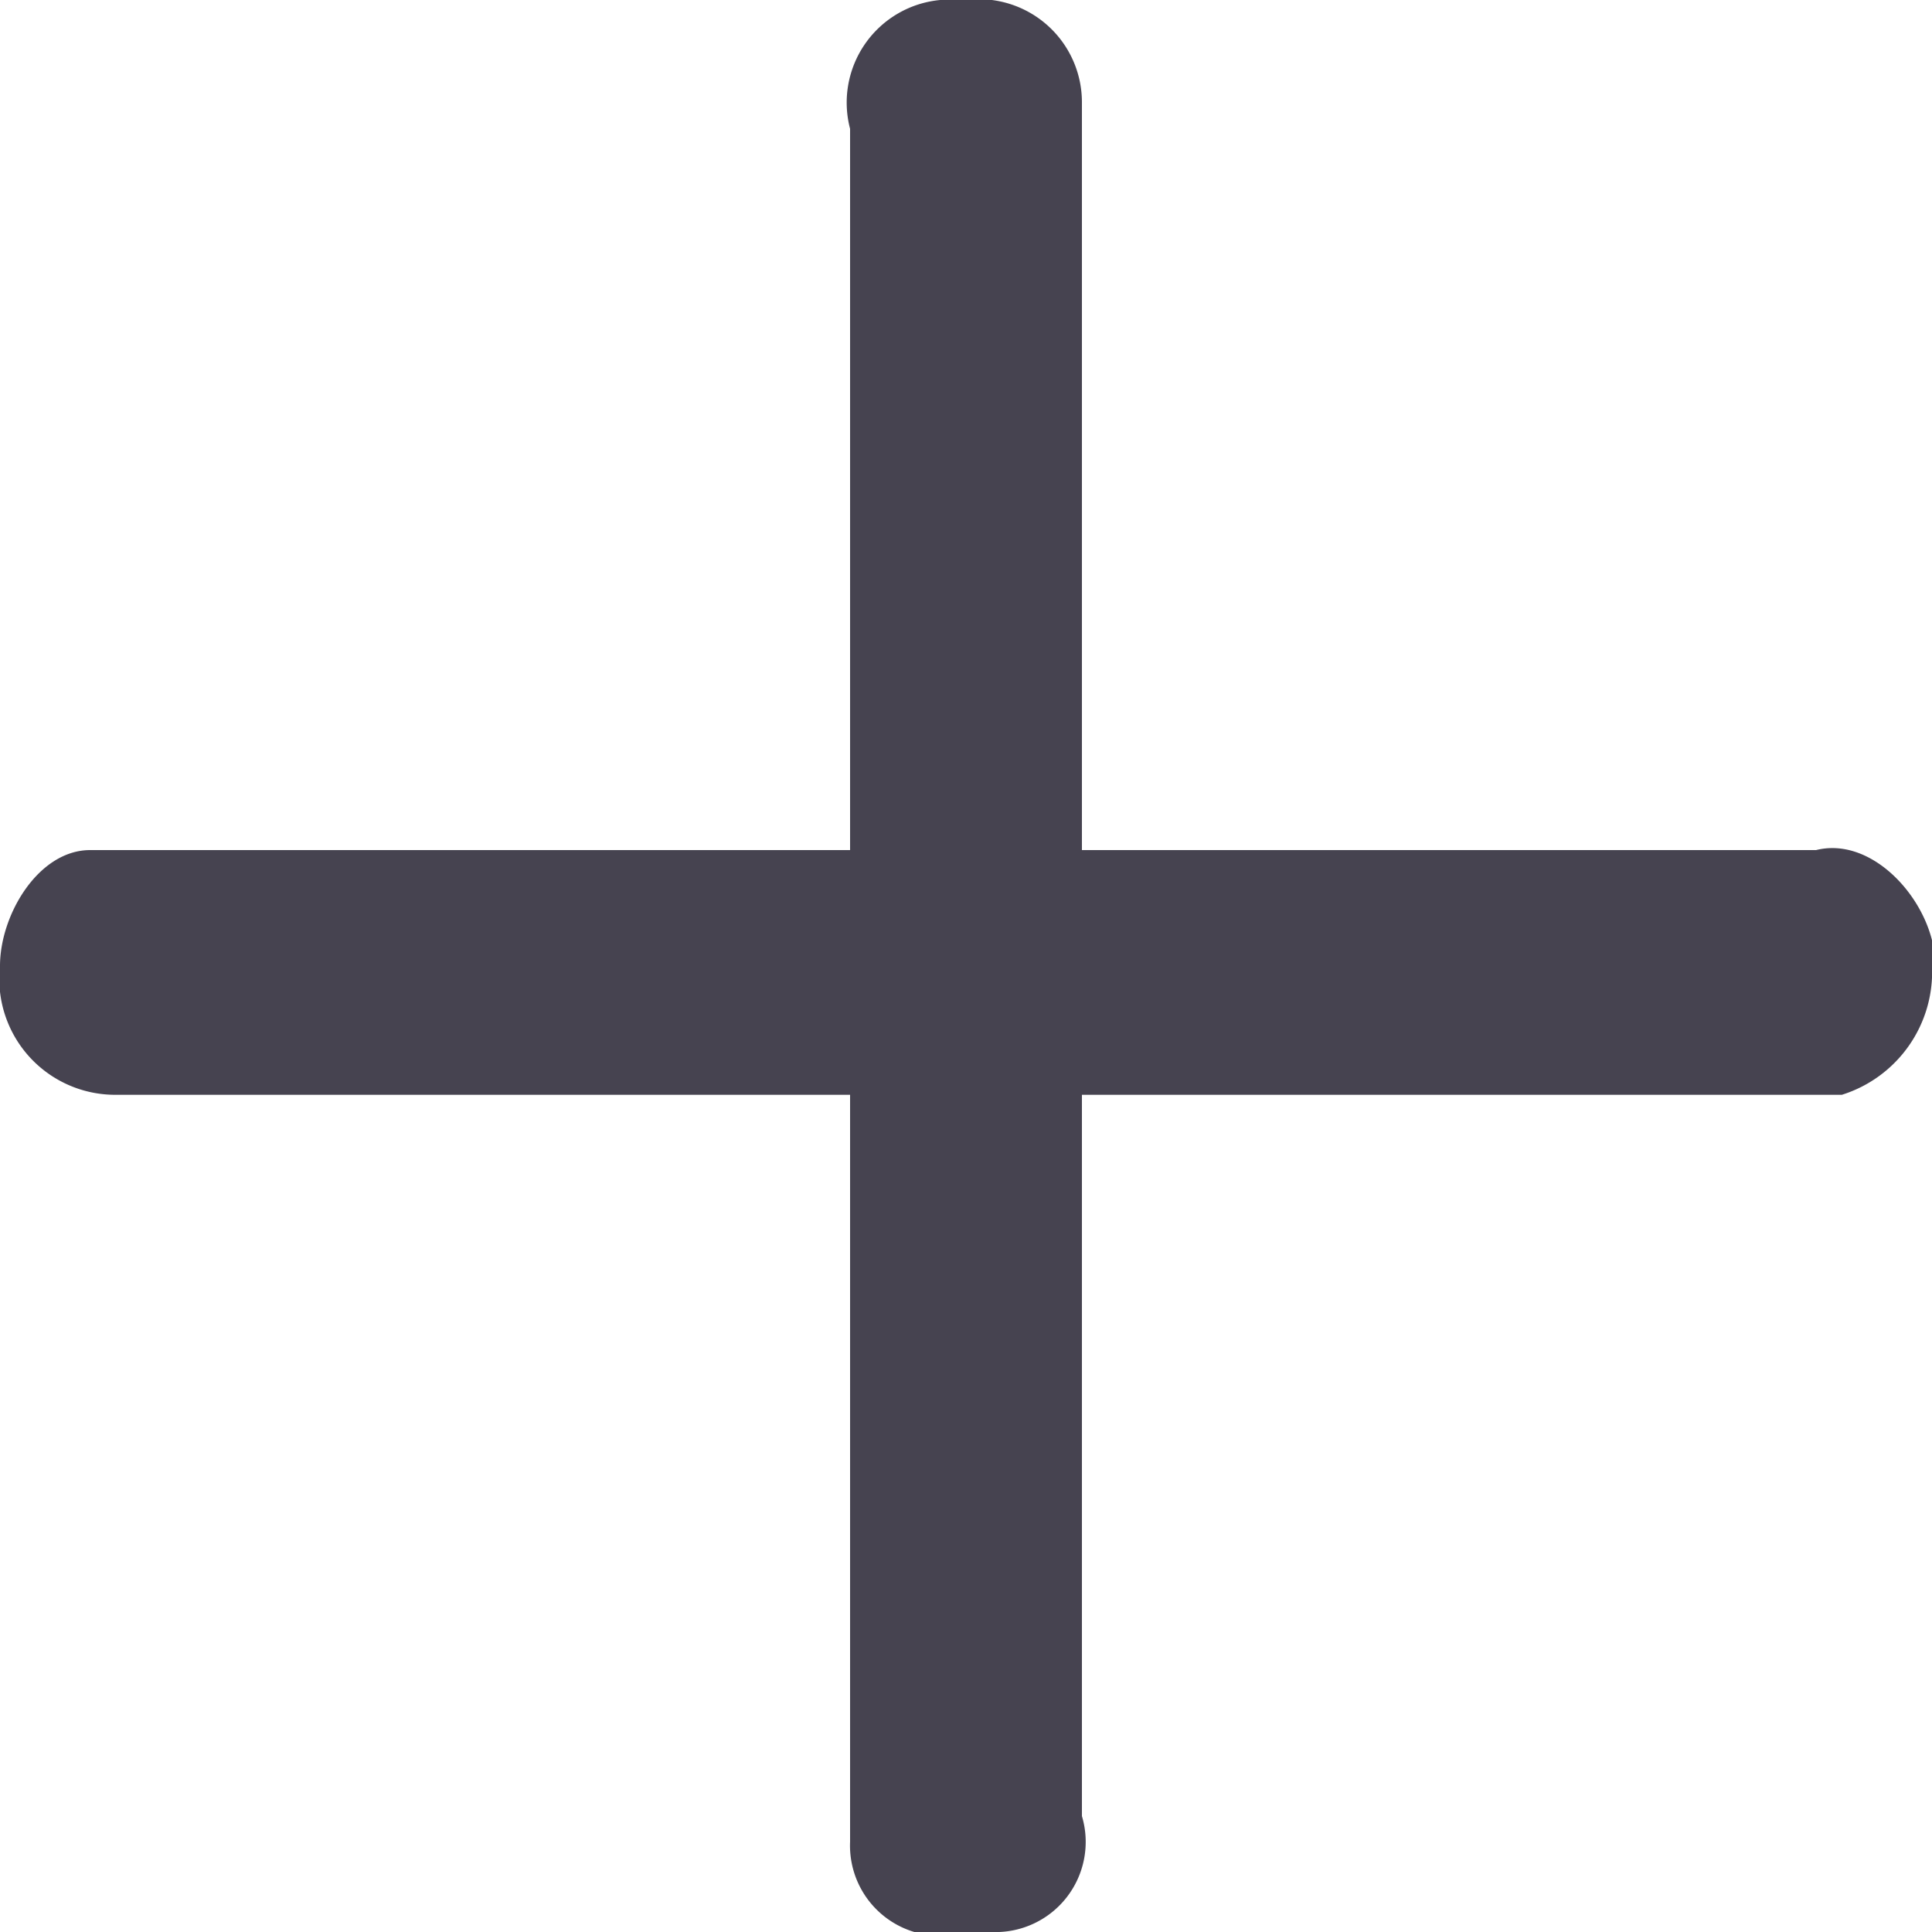 <svg id="Back_Icon" data-name="Back Icon" xmlns="http://www.w3.org/2000/svg" viewBox="0 0 15 15"><defs><style>.cls-1{fill:#464350;}</style></defs><g id="Gruppe_767" data-name="Gruppe 767"><path id="Rechteck_2" data-name="Rechteck 2" class="cls-1" d="M7.5,0h0a.8.8,0,0,1,.9.8V14.1a.7.7,0,0,1-.7.9H7.5a.7.7,0,0,1-.9-.7V1a.8.8,0,0,1,.7-1Z"/><path id="Rechteck_3" data-name="Rechteck 3" class="cls-1" d="M15,7.5h0a1,1,0,0,1-.7,1H.9A.9.9,0,0,1,0,7.7V7.5H0c0-.4.3-.9.7-.9H14.1c.4-.1.8.3.9.7Z"/></g></svg>